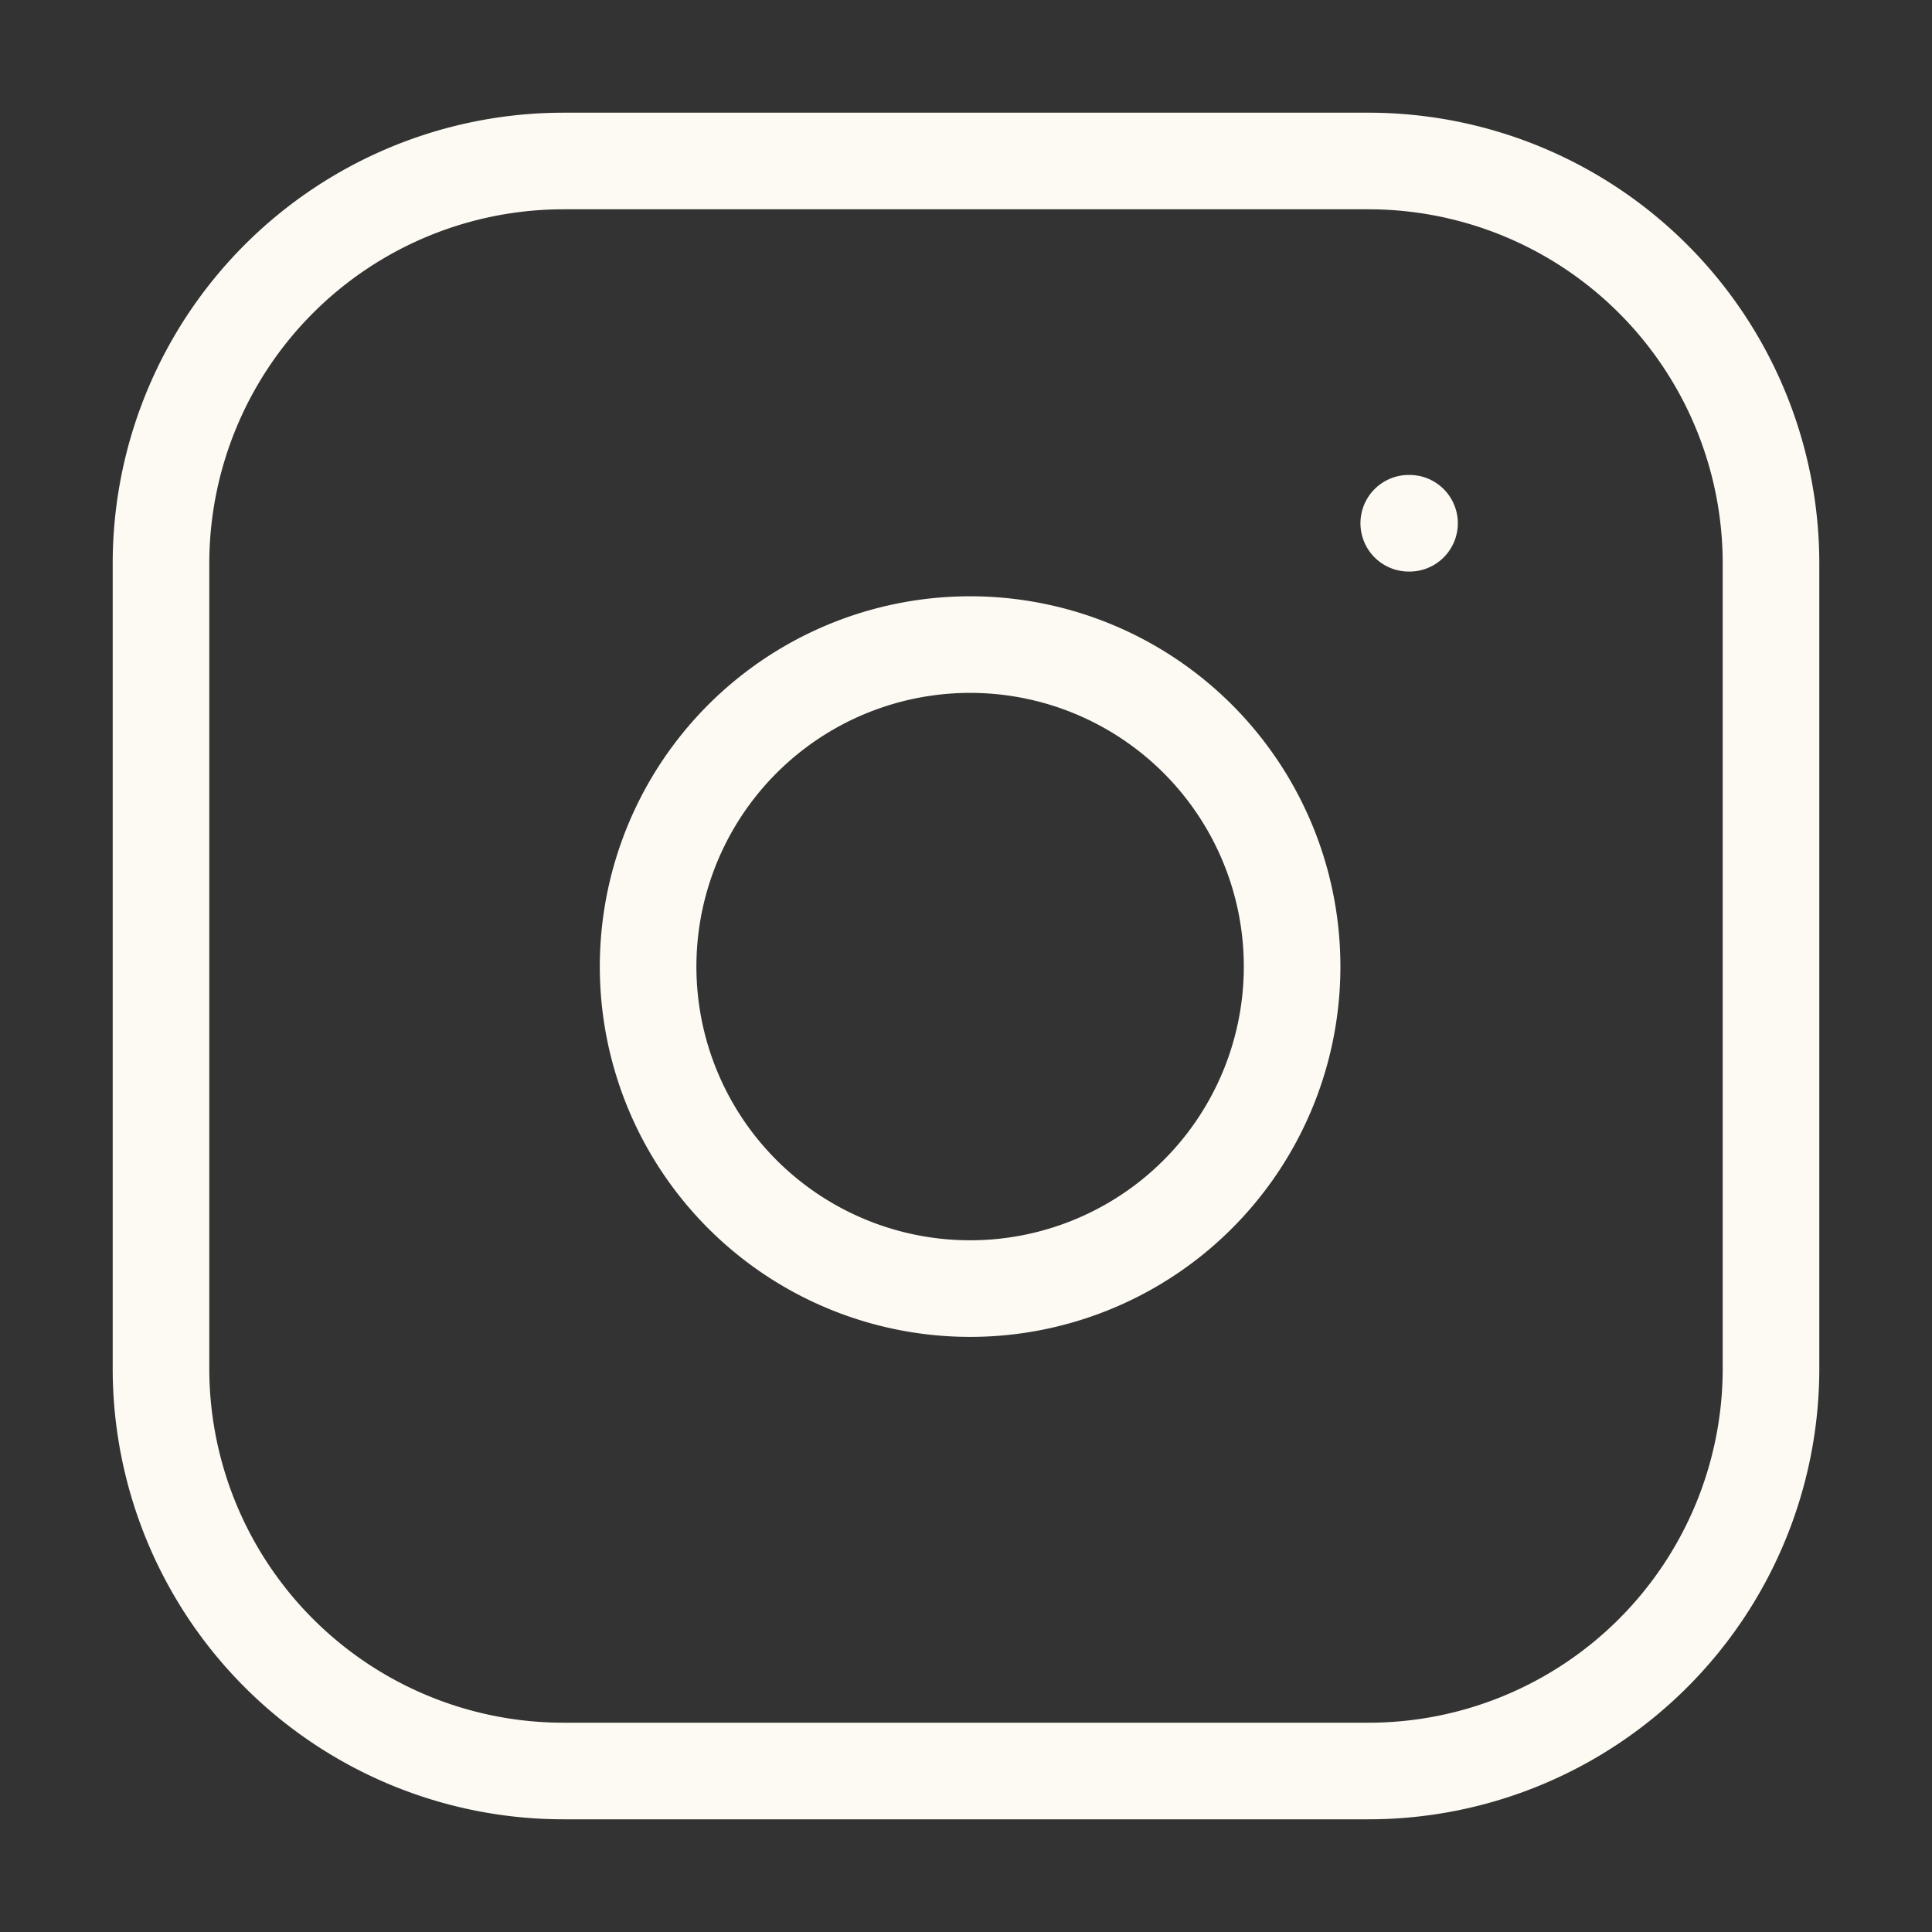 <svg xmlns="http://www.w3.org/2000/svg" width="30" height="30" fill="none"><rect width="100%" height="100%" fill="#333333" stroke="none"/><path stroke="#FCFAF2" stroke-linecap="round" stroke-linejoin="round" stroke-width="1.5" d="M21.875 8.125h.012M8.75 2.5h12.5a6.25 6.25 0 0 1 6.25 6.25v12.5a6.25 6.25 0 0 1-6.25 6.25H8.75a6.25 6.25 0 0 1-6.25-6.25V8.75A6.25 6.25 0 0 1 8.75 2.5M20 14.213a5 5 0 1 1-9.891 1.467A5 5 0 0 1 20 14.213"/></svg>